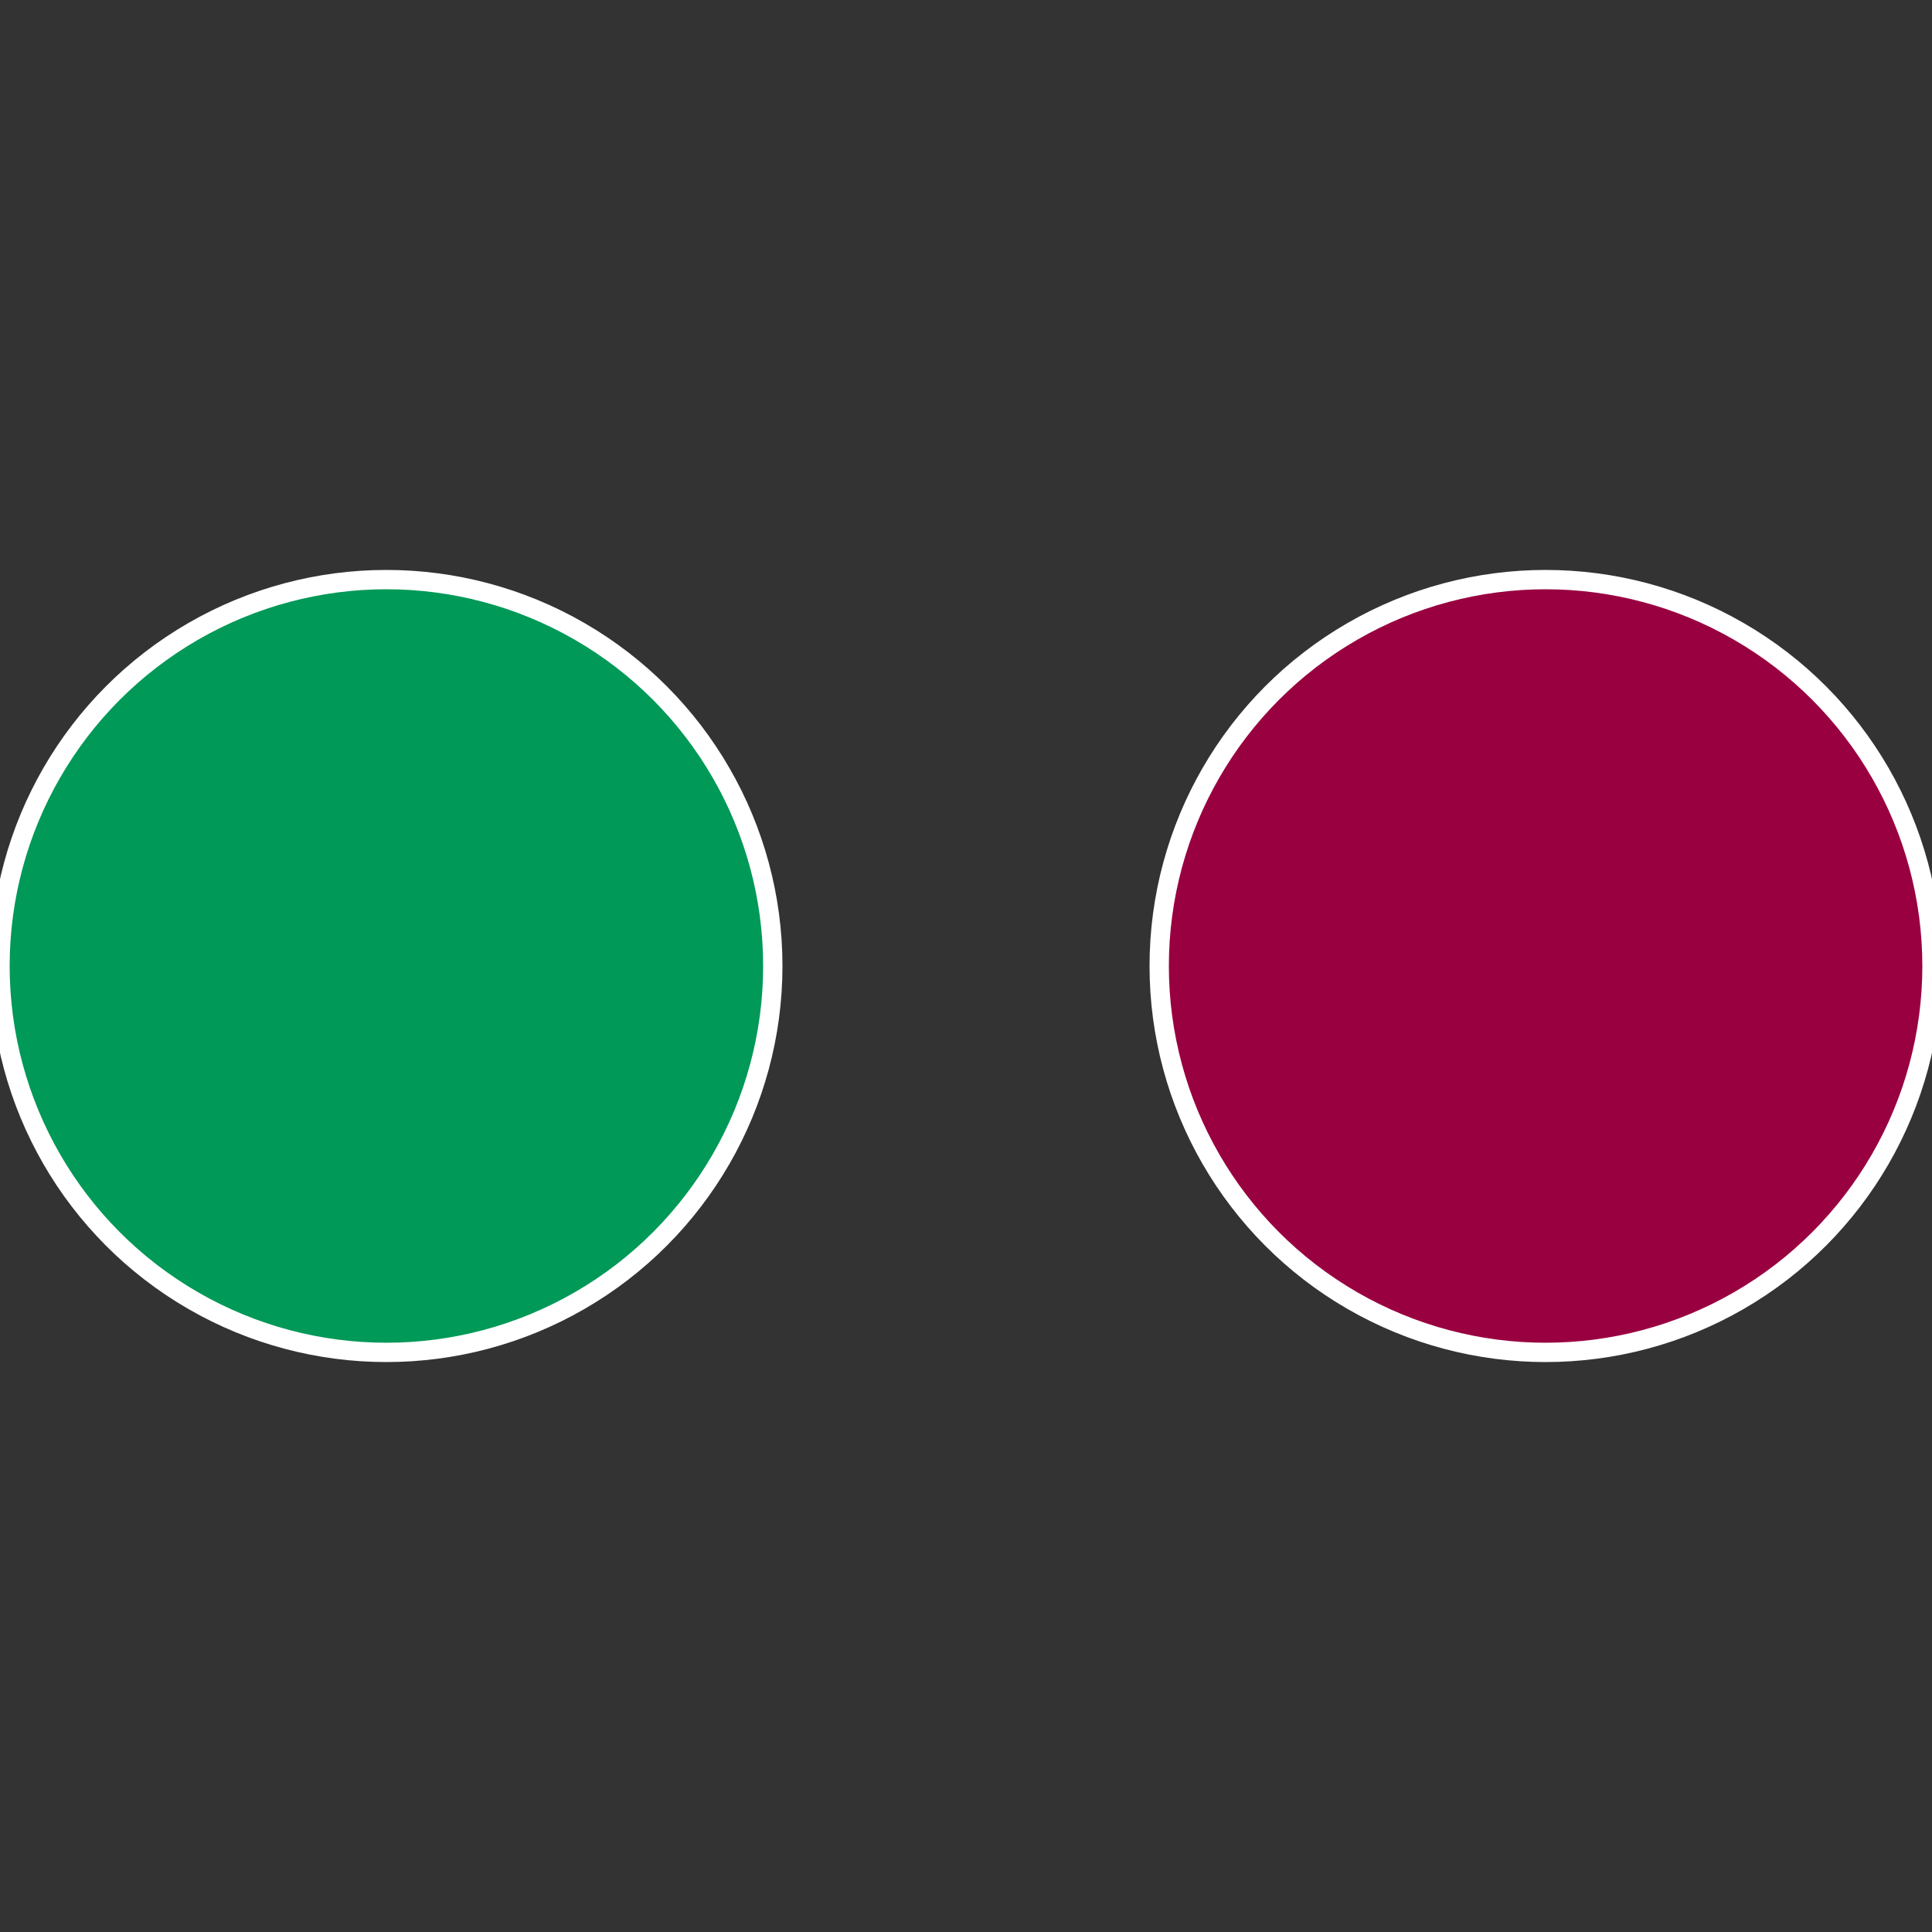 <?xml version="1.0" standalone="no"?>
<svg width="500" height="500" viewBox="-1 -1 2 2" xmlns="http://www.w3.org/2000/svg">
 
                <rect x="-1" y="-1" width="2" height="2" fill="#333333" stroke="none"/>
 
                <circle cx="0.6" cy="0" r="0.4" fill="#990040" stroke="#fff" stroke-width="1%" />
             
                <circle cx="-0.6" cy="7.3478807948841E-17" r="0.4" fill="#009957" stroke="#fff" stroke-width="1%" />
            </svg>
